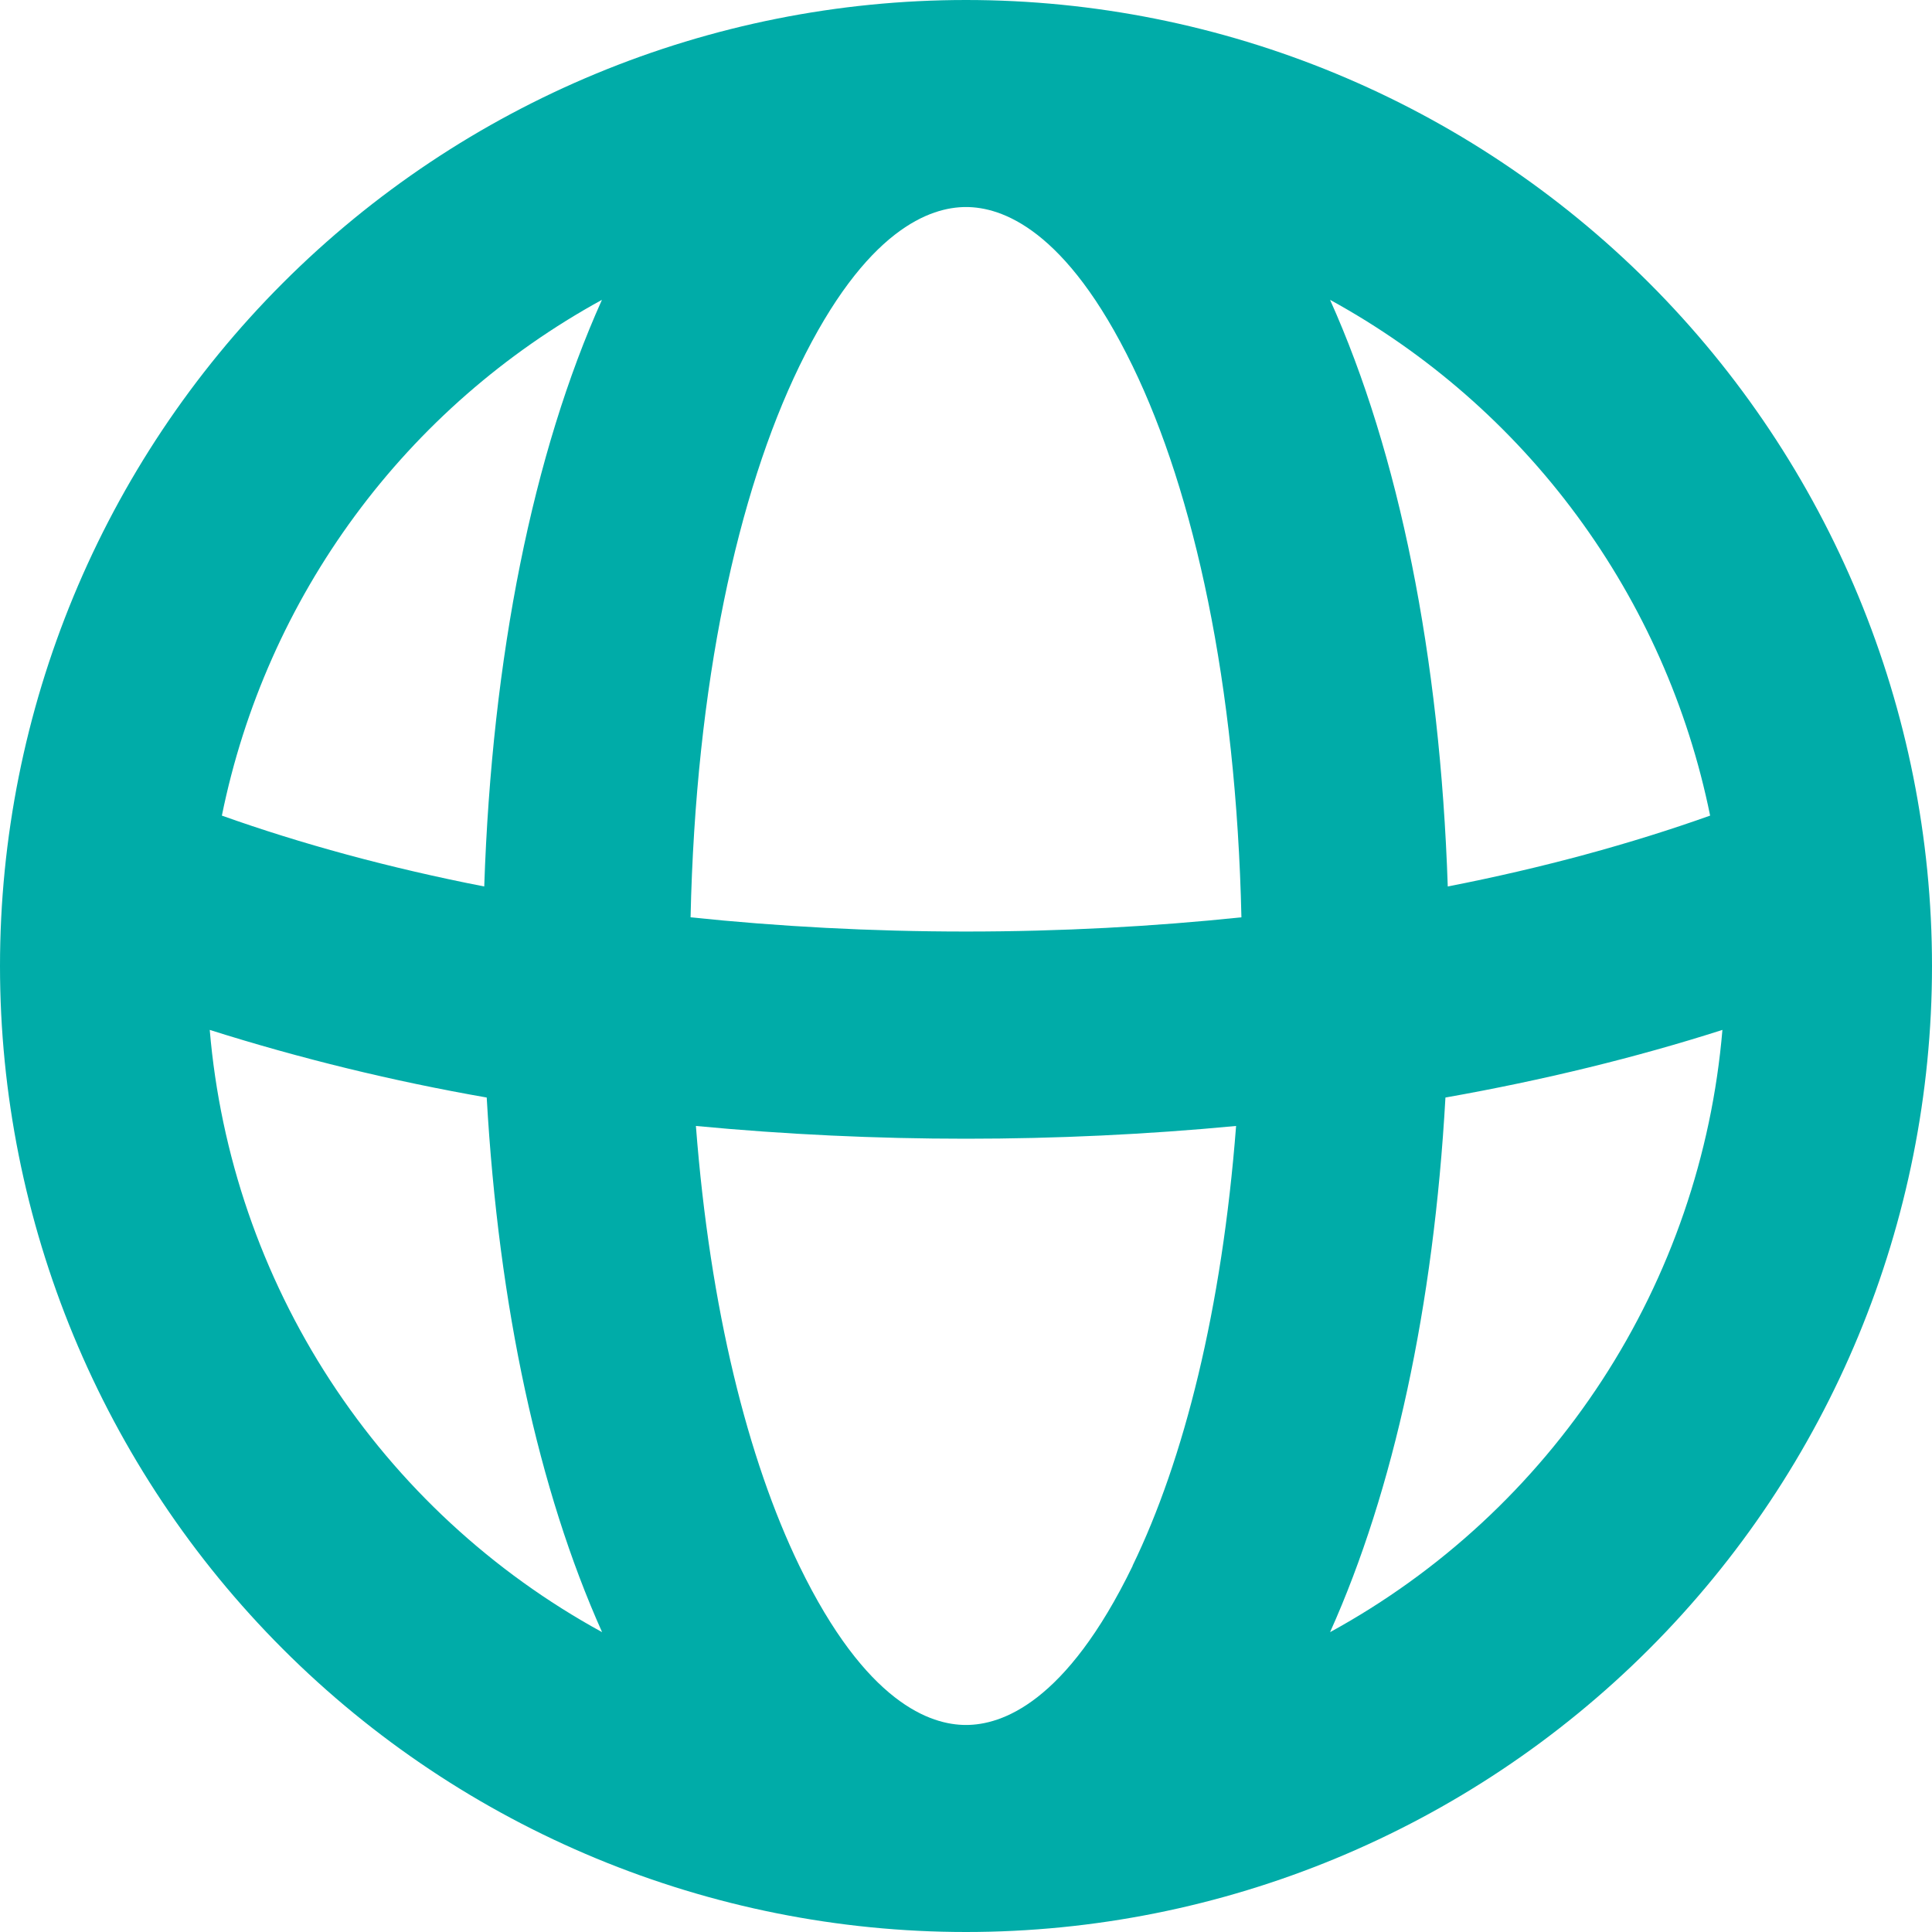<svg width="25" height="25" viewBox="0 0 25 25" fill="none" xmlns="http://www.w3.org/2000/svg">
<path fill-rule="evenodd" clip-rule="evenodd" d="M14.657 20.261C13.791 22.046 12.955 22.321 12.5 22.321C12.045 22.321 11.209 22.046 10.343 20.261C9.679 18.889 9.188 16.943 9.005 14.57C11.33 14.79 13.67 14.79 15.995 14.57C15.812 16.943 15.321 18.889 14.655 20.261H14.657ZM16.064 11.87C14.925 11.989 13.732 12.054 12.5 12.054C11.268 12.054 10.075 11.989 8.936 11.87C9.002 8.841 9.548 6.379 10.343 4.739C11.209 2.954 12.045 2.679 12.5 2.679C12.955 2.679 13.791 2.954 14.657 4.739C15.452 6.379 15.996 8.841 16.064 11.87ZM18.704 14.202C18.552 16.909 18.034 19.288 17.211 21.12C18.635 20.341 19.844 19.222 20.73 17.862C21.616 16.502 22.151 14.944 22.288 13.327C21.179 13.682 19.975 13.977 18.704 14.202ZM22.129 10.554C21.107 10.918 19.968 11.23 18.734 11.471C18.634 8.488 18.102 5.864 17.211 3.88C18.467 4.568 19.558 5.521 20.407 6.674C21.256 7.826 21.844 9.15 22.129 10.554ZM6.266 11.471C6.366 8.488 6.898 5.864 7.789 3.88C6.533 4.568 5.442 5.521 4.593 6.674C3.744 7.826 3.156 9.15 2.871 10.554C3.893 10.918 5.032 11.23 6.266 11.471ZM2.714 13.327C2.851 14.944 3.386 16.502 4.272 17.862C5.158 19.222 6.367 20.341 7.791 21.12C6.97 19.288 6.452 16.909 6.298 14.202C5.085 13.99 3.888 13.698 2.714 13.327ZM25 12.5C25 9.185 23.683 6.005 21.339 3.661C18.995 1.317 15.815 0 12.5 0C9.185 0 6.005 1.317 3.661 3.661C1.317 6.005 0 9.185 0 12.5C0 15.815 1.317 18.995 3.661 21.339C6.005 23.683 9.185 25 12.5 25C15.815 25 18.995 23.683 21.339 21.339C23.683 18.995 25 15.815 25 12.5Z" fill="#00ACA8"/>
</svg>
